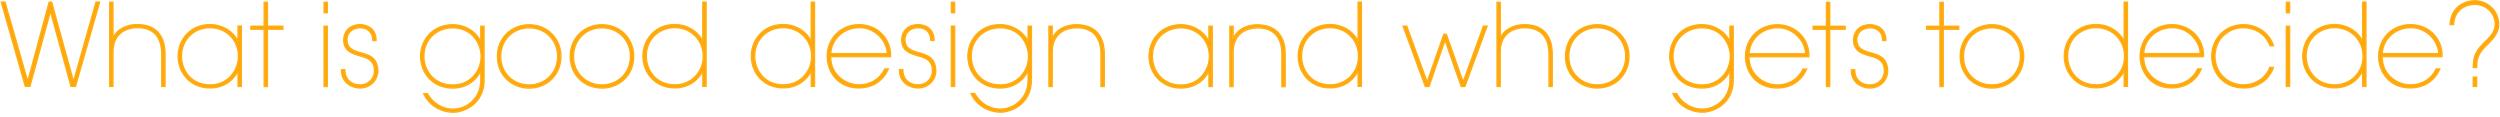 <?xml version="1.0" encoding="UTF-8"?><svg id="Layer_1" xmlns="http://www.w3.org/2000/svg" viewBox="0 0 704 33"><defs><style>.cls-1{fill:#ffaf10;}.cls-2{fill:#ffa510;}</style></defs><path class="cls-2" d="M7.14,24.3h1.28L14.21,3.14l5.79,21.15h1.25L28.03,.62h-.99l-6.34,22.37L14.53,.62h-.67L7.81,22.98,1.41,.62H.38L7.14,24.3Zm23.77,0h.9V14.54c0-2.14,.67-3.81,1.86-4.96,1.18-1.15,2.91-1.79,5.02-1.82,2.46,0,4.16,.77,5.28,2.08,1.12,1.34,1.6,3.23,1.6,5.5v8.96h.9V15.34c0-2.56-.58-4.64-1.86-6.11-1.28-1.47-3.2-2.3-5.92-2.3-2.69-.06-5.76,1.22-6.88,3.84V.62h-.9V24.3ZM67.95,7.34h-.9v4.48c-.9-2.37-3.84-4.9-7.94-4.9-5.47,0-8.93,4.22-8.93,8.9s3.36,8.9,8.93,8.9c3.58,0,6.4-1.76,7.94-4.8v4.38h.9V7.34Zm-16.86,8.48c0-4.77,3.62-8.06,8.03-8.06,3.46,0,6.3,1.98,7.46,4.93,.38,.9,.58,1.92,.58,2.94,.03,1.02-.13,2.05-.48,2.98-1.09,3.07-3.84,5.28-7.46,5.28-5.47,0-8.1-4.22-8.13-8.03v-.03Zm23.32,8.48h.9V8.17h4.35v-.83h-4.35V.62h-.9V7.34h-3.74v.83h3.74V24.3ZM91.28,3.53h.9V.62h-.9V3.53Zm0,20.77h.9V7.34h-.9V24.3Zm14.61-12.96c0-2.91-2.02-4.38-4.48-4.42-2.53,0-4.61,1.57-4.61,4.38,.1,2.91,2.02,3.65,4.58,4.38,2.75,.61,4.03,1.73,4.1,4.06,.06,2.21-1.54,4.13-4.06,4.13s-4.32-1.57-4.32-4.29h-.9c-.19,3.1,2.4,5.12,5.22,5.12s5.12-2.3,4.96-5.09c-.19-3.62-2.72-4.22-4.96-4.83-2.4-.67-3.62-1.44-3.71-3.49-.1-2.02,1.44-3.55,3.71-3.55,1.82-.03,3.58,1.02,3.58,3.58h.9Zm30.4-4h-.9v4.48c-.9-2.37-3.84-4.9-7.94-4.9-5.57,0-9.02,4.22-9.02,8.9s3.36,8.9,9.02,8.9c3.58,0,6.4-1.76,7.94-4.9v2.75c0,4.93-3.87,8.13-7.84,8.13-1.54,0-3.42-.51-4.99-1.76-1.22-.93-1.79-1.95-2.21-2.62h-1.02c1.47,3.36,4.96,5.22,8.35,5.22,1.31,0,3.46-.51,5.28-1.89,1.82-1.41,3.33-3.68,3.33-7.23V7.34Zm-16.96,8.48c0-4.77,3.62-8.06,8.13-8.06,3.01,0,5.02,1.28,6.27,2.91s1.76,3.62,1.76,5.09c0,2.24-.83,4.29-2.24,5.76s-3.39,2.37-5.7,2.37c-5.54,0-8.19-4.22-8.22-8.03v-.03Zm20.73,0c0,5.09,3.84,8.9,8.93,8.9s8.93-3.81,8.93-8.9-3.84-8.9-8.93-8.9-8.93,3.84-8.93,8.86v.03Zm.9,0c0-4.61,3.46-8.06,8.03-8.06s8.03,3.46,8.03,8.06-3.46,8.06-8.03,8.06-8.03-3.46-8.03-8.03v-.03Zm19.6,0c0,5.09,3.84,8.9,8.93,8.9s8.93-3.81,8.93-8.9-3.84-8.9-8.93-8.9-8.93,3.84-8.93,8.86v.03Zm.9,0c0-4.61,3.46-8.06,8.03-8.06s8.03,3.46,8.03,8.06-3.46,8.06-8.03,8.06-8.03-3.46-8.03-8.03v-.03ZM198.82,.62h-.9V11.82c-.9-2.37-3.84-4.9-7.94-4.9-5.47,0-8.93,4.22-8.93,8.9s3.36,8.9,8.93,8.9c3.58,0,6.4-1.76,7.94-4.8v4.38h.9V.62Zm-16.86,15.2c0-4.77,3.62-8.06,8.03-8.06,2.27,0,4.29,.86,5.73,2.3,1.44,1.44,2.3,3.42,2.3,5.7,.06,2.24-.8,4.29-2.24,5.76s-3.46,2.37-5.7,2.37c-5.47,0-8.1-4.22-8.13-8.03v-.03ZM229.35,.62h-.9V11.82c-.9-2.37-3.84-4.9-7.94-4.9-5.47,0-8.93,4.22-8.93,8.9s3.36,8.9,8.93,8.9c3.58,0,6.4-1.76,7.94-4.8v4.38h.9V.62Zm-16.86,15.2c0-4.77,3.62-8.06,8.03-8.06,2.27,0,4.29,.86,5.73,2.3,1.44,1.44,2.3,3.42,2.3,5.7,.06,2.24-.8,4.29-2.24,5.76s-3.46,2.37-5.7,2.37c-5.47,0-8.1-4.22-8.13-8.03v-.03Zm38.26,.1c.16-2.5-.93-5.06-2.78-6.72-1.63-1.47-3.81-2.27-6.08-2.27-5.06,0-8.96,3.84-8.96,8.93,0,3.78,2.53,8.86,8.93,8.86,1.73,0,3.39-.42,4.83-1.28,1.44-.9,2.66-2.24,3.42-4.03h-.99c-1.34,2.88-4.1,4.48-7.23,4.48-3.33,.03-7.97-2.43-8.03-7.97h16.9Zm-16.86-.83c.26-4.29,3.81-7.33,8-7.33,3.97-.16,7.78,3.23,7.97,7.33h-15.97Zm29.09-3.74c0-2.91-2.02-4.38-4.48-4.42-2.53,0-4.61,1.57-4.61,4.38,.1,2.91,2.02,3.65,4.58,4.38,2.75,.61,4.03,1.73,4.1,4.06,.06,2.21-1.54,4.13-4.06,4.13s-4.32-1.57-4.32-4.29h-.9c-.19,3.1,2.4,5.12,5.22,5.12s5.12-2.3,4.96-5.09c-.19-3.62-2.72-4.22-4.96-4.83-2.4-.67-3.62-1.44-3.71-3.49-.1-2.02,1.44-3.55,3.71-3.55,1.82-.03,3.58,1.02,3.58,3.58h.9Zm4.89-7.81h.9V.62h-.9V3.53Zm0,20.77h.9V7.34h-.9V24.3Zm22.51-16.96h-.9v4.48c-.9-2.37-3.84-4.9-7.94-4.9-5.57,0-9.02,4.22-9.02,8.9s3.36,8.9,9.02,8.9c3.58,0,6.4-1.76,7.94-4.9v2.75c0,4.93-3.87,8.13-7.84,8.13-1.54,0-3.42-.51-4.99-1.76-1.22-.93-1.79-1.95-2.21-2.62h-1.02c1.47,3.36,4.96,5.22,8.35,5.22,1.31,0,3.46-.51,5.28-1.89,1.82-1.41,3.33-3.68,3.33-7.23V7.34Zm-16.96,8.48c0-4.77,3.62-8.06,8.13-8.06,3.01,0,5.02,1.28,6.27,2.91,1.25,1.63,1.76,3.62,1.76,5.09,0,2.24-.83,4.29-2.24,5.76-1.41,1.47-3.39,2.37-5.7,2.37-5.54,0-8.19-4.22-8.22-8.03v-.03Zm21.91,8.48h.9V14.54c0-4.45,2.85-6.72,6.88-6.78,4.64-.06,6.88,2.85,6.88,7.42v9.12h.9V15.18c0-5.09-2.53-8.13-7.58-8.26-3.01-.06-5.95,1.15-7.1,4.1,.03-1.41,.03-2.53,.03-3.68h-.9V24.3Zm45.95-16.96h-.9v4.48c-.9-2.37-3.84-4.9-7.94-4.9-5.47,0-8.93,4.22-8.93,8.9s3.36,8.9,8.93,8.9c3.58,0,6.4-1.76,7.94-4.8v4.38h.9V7.34Zm-16.86,8.48c0-4.77,3.62-8.06,8.03-8.06,3.46,0,6.3,1.98,7.46,4.93,.38,.9,.58,1.92,.58,2.94,.03,1.02-.13,2.05-.48,2.98-1.09,3.07-3.84,5.28-7.46,5.28-5.47,0-8.1-4.22-8.13-8.03v-.03Zm21.85,8.48h.9V14.54c0-4.45,2.85-6.72,6.88-6.78,4.64-.06,6.88,2.85,6.88,7.42v9.12h.9V15.18c0-5.09-2.53-8.13-7.58-8.26-3.01-.06-5.95,1.15-7.1,4.1,.03-1.41,.03-2.53,.03-3.68h-.9V24.3ZM383.35,.62h-.9V11.82c-.9-2.37-3.84-4.9-7.94-4.9-5.47,0-8.93,4.22-8.93,8.9s3.36,8.9,8.93,8.9c3.58,0,6.4-1.76,7.94-4.8v4.38h.9V.62Zm-16.86,15.2c0-4.77,3.62-8.06,8.03-8.06,2.27,0,4.29,.86,5.73,2.3,1.44,1.44,2.3,3.42,2.3,5.7,.06,2.24-.8,4.29-2.24,5.76s-3.46,2.37-5.7,2.37c-5.47,0-8.1-4.22-8.13-8.03v-.03Zm34.88,8.48h1.02l4.51-13.06,4.58,13.06h1.02l6.24-16.96h-.99l-5.73,15.74-4.74-13.44h-.7l-4.7,13.44-5.76-15.74h-.99l6.24,16.96Zm20.19,0h.9V14.54c0-2.14,.67-3.81,1.86-4.96,1.18-1.15,2.91-1.79,5.02-1.82,2.46,0,4.16,.77,5.28,2.08,1.12,1.34,1.6,3.23,1.6,5.5v8.96h.9V15.34c0-2.56-.58-4.64-1.86-6.11-1.28-1.47-3.2-2.3-5.92-2.3-2.69-.06-5.76,1.22-6.88,3.84V.62h-.9V24.3Zm19.28-8.48c0,5.09,3.84,8.9,8.93,8.9s8.93-3.81,8.93-8.9-3.84-8.9-8.93-8.9-8.93,3.84-8.93,8.86v.03Zm.9,0c0-4.61,3.46-8.06,8.03-8.06s8.03,3.46,8.03,8.06-3.46,8.06-8.03,8.06-8.03-3.46-8.03-8.03v-.03Zm46.3-8.48h-.9v4.48c-.9-2.37-3.84-4.9-7.94-4.9-5.57,0-9.02,4.22-9.02,8.9s3.36,8.9,9.02,8.9c3.58,0,6.4-1.76,7.94-4.9v2.75c0,4.93-3.87,8.13-7.84,8.13-1.54,0-3.42-.51-4.99-1.76-1.22-.93-1.79-1.95-2.21-2.62h-1.02c1.47,3.36,4.96,5.22,8.35,5.22,1.31,0,3.46-.51,5.28-1.89,1.82-1.41,3.33-3.68,3.33-7.23V7.34Zm-16.96,8.48c0-4.77,3.62-8.06,8.13-8.06,3.01,0,5.02,1.28,6.27,2.91,1.25,1.63,1.76,3.62,1.76,5.09,0,2.24-.83,4.29-2.24,5.76-1.41,1.47-3.39,2.37-5.7,2.37-5.54,0-8.19-4.22-8.22-8.03v-.03Zm38.23,.1c.16-2.5-.93-5.06-2.78-6.72-1.63-1.47-3.81-2.27-6.08-2.27-5.06,0-8.96,3.84-8.96,8.93,0,3.78,2.53,8.86,8.93,8.86,1.73,0,3.39-.42,4.83-1.28,1.44-.9,2.66-2.24,3.42-4.03h-.99c-1.34,2.88-4.1,4.48-7.23,4.48-3.33,.03-7.97-2.43-8.03-7.97h16.9Zm-16.86-.83c.26-4.29,3.81-7.33,8-7.33,3.97-.16,7.78,3.23,7.97,7.33h-15.97Zm21.83,9.22h.9V8.17h4.35v-.83h-4.35V.62h-.9V7.34h-3.74v.83h3.74V24.3Zm16.73-12.96c0-2.91-2.02-4.38-4.48-4.42-2.53,0-4.61,1.57-4.61,4.38,.1,2.91,2.02,3.65,4.58,4.38,2.75,.61,4.03,1.73,4.1,4.06,.06,2.21-1.54,4.13-4.06,4.13s-4.32-1.57-4.32-4.29h-.9c-.19,3.1,2.4,5.12,5.22,5.12s5.12-2.3,4.96-5.09c-.19-3.62-2.72-4.22-4.96-4.83-2.4-.67-3.62-1.44-3.71-3.49-.1-2.02,1.44-3.55,3.71-3.55,1.82-.03,3.58,1.02,3.58,3.58h.9Zm15.24,12.96h.9V8.17h4.35v-.83h-4.35V.62h-.9V7.34h-3.74v.83h3.74V24.3Zm5.69-8.48c0,5.09,3.84,8.9,8.93,8.9s8.93-3.81,8.93-8.9-3.84-8.9-8.93-8.9-8.93,3.84-8.93,8.86v.03Zm.9,0c0-4.61,3.46-8.06,8.03-8.06s8.03,3.46,8.03,8.06-3.46,8.06-8.03,8.06-8.03-3.46-8.03-8.03v-.03ZM599.07,.62h-.9V11.82c-.9-2.37-3.84-4.9-7.94-4.9-5.47,0-8.93,4.22-8.93,8.9s3.36,8.9,8.93,8.9c3.58,0,6.4-1.76,7.94-4.8v4.38h.9V.62Zm-16.86,15.2c0-4.77,3.62-8.06,8.03-8.06,2.27,0,4.29,.86,5.73,2.3,1.44,1.44,2.3,3.42,2.3,5.7,.06,2.24-.8,4.29-2.24,5.76s-3.46,2.37-5.7,2.37c-5.47,0-8.1-4.22-8.13-8.03v-.03Zm38.26,.1c.16-2.5-.93-5.06-2.78-6.72-1.63-1.47-3.81-2.27-6.08-2.27-5.06,0-8.96,3.84-8.96,8.93,0,3.78,2.53,8.86,8.93,8.86,1.73,0,3.39-.42,4.83-1.28,1.44-.9,2.66-2.24,3.42-4.03h-.99c-1.34,2.88-4.1,4.48-7.23,4.48-3.33,.03-7.97-2.43-8.03-7.97h16.9Zm-16.86-.83c.26-4.29,3.81-7.33,8-7.33,3.97-.16,7.78,3.23,7.97,7.33h-15.97Zm35.53,3.87c-.83,2.53-3.58,4.9-7.42,4.93-4.32,0-8.03-3.26-8.03-8.06,0-2.3,.96-4.54,2.34-5.79,1.76-1.57,3.33-2.24,5.73-2.27,2.56-.03,6.11,1.34,7.42,5.09h.99c-1.34-4-4.99-5.92-8.45-5.92-5.15,0-8.93,3.9-8.93,8.93,0,4.29,3.04,8.86,9.09,8.86,3.81,0,7.07-2.3,8.26-5.76h-.99Zm4.64-15.42h.9V.62h-.9V3.53Zm0,20.77h.9V7.34h-.9V24.3ZM666.23,.62h-.9V11.82c-.9-2.37-3.84-4.9-7.94-4.9-5.47,0-8.93,4.22-8.93,8.9s3.36,8.9,8.93,8.9c3.58,0,6.4-1.76,7.94-4.8v4.38h.9V.62Zm-16.86,15.2c0-4.77,3.62-8.06,8.03-8.06,2.27,0,4.29,.86,5.73,2.3,1.44,1.44,2.3,3.42,2.3,5.7,.06,2.24-.8,4.29-2.24,5.76s-3.46,2.37-5.7,2.37c-5.47,0-8.1-4.22-8.13-8.03v-.03Zm38.26,.1c.16-2.5-.93-5.06-2.78-6.72-1.63-1.47-3.81-2.27-6.08-2.27-5.06,0-8.96,3.84-8.96,8.93,0,3.78,2.53,8.86,8.93,8.86,1.73,0,3.39-.42,4.83-1.28,1.44-.9,2.66-2.24,3.42-4.03h-.99c-1.34,2.88-4.1,4.48-7.23,4.48-3.33,.03-7.97-2.43-8.03-7.97h16.9Zm-16.86-.83c.26-4.29,3.81-7.33,8-7.33,3.97-.16,7.78,3.23,7.97,7.33h-15.97Zm26.6,3.9c0-1.44-.03-3.49,2.4-5.89,1.79-1.73,3.81-3.58,3.81-6.18,0-4-3.23-6.72-6.78-6.72-2.34,0-6.18,1.38-6.82,5.82-.03,.29-.06,.58-.06,.86h.96c0-.32,.03-.64,.1-.96,.58-3.46,3.58-4.74,5.86-4.74,3.36,0,5.79,2.59,5.79,5.66-.1,2.46-1.63,3.62-3.3,5.34-2.78,2.66-2.85,4.7-2.91,6.78h.96Zm-.03,2.72h-.93v2.59h.93v-2.59Z"/><path class="cls-1" d="M7.14,24.3l-.19,.05,.04,.15h.15v-.2Zm1.28,0v.2h.15l.04-.15-.19-.05ZM14.21,3.14l.19-.05-.19-.7-.19,.7,.19,.05Zm5.79,21.15l-.19,.05,.04,.15h.15v-.2Zm1.25,0v.2h.15l.04-.14-.19-.06ZM28.03,.62l.19,.06,.07-.26h-.27v.2Zm-.99,0v-.2h-.15l-.04,.15,.19,.05Zm-6.34,22.37l-.19,.05,.19,.69,.19-.69-.19-.05ZM14.53,.62l.19-.05-.04-.15h-.15v.2Zm-.67,0v-.2h-.15l-.04,.15,.19,.05ZM7.81,22.98l-.19,.06,.2,.69,.19-.69-.19-.05ZM1.41,.62l.19-.06-.04-.14h-.15v.2ZM.38,.62v-.2H.12l.07,.25,.19-.05ZM7.14,24.5h1.28v-.4h-1.28v.4Zm1.47-.15L14.4,3.2l-.39-.11-5.79,21.15,.39,.11ZM14.02,3.2l5.79,21.15,.39-.11L14.4,3.09l-.39,.11Zm5.98,21.3h1.25v-.4h-1.25v.4Zm1.44-.14L28.22,.67l-.38-.11-6.78,23.68,.38,.11ZM28.03,.42h-.99v.4h.99V.42Zm-1.18,.15l-6.34,22.37,.38,.11L27.23,.67l-.38-.11Zm-5.95,22.37L14.72,.56l-.39,.11,6.18,22.37,.39-.11ZM14.53,.42h-.67v.4h.67V.42Zm-.87,.15L7.61,22.93l.39,.1L14.05,.67l-.39-.1Zm-5.66,22.37L1.6,.56l-.38,.11L7.62,23.04l.38-.11ZM1.41,.42H.38v.4H1.41V.42ZM.19,.67L6.94,24.35l.38-.11L.58,.56l-.38,.11ZM30.9,24.3h-.2v.2h.2v-.2Zm.9,0v.2h.2v-.2h-.2Zm1.86-14.72l.14,.14-.14-.14Zm5.02-1.82v-.2h0s0,.2,0,.2Zm5.28,2.08l.15-.13h0s-.15,.13-.15,.13Zm1.6,14.46h-.2v.2h.2v-.2Zm.9,0v.2h.2v-.2h-.2Zm-1.86-15.07l.15-.13-.15,.13Zm-5.92-2.3v.2s0,0,0,0v-.2Zm-6.88,3.84h-.2l.38,.08-.18-.08Zm0-10.14h.2v-.2h-.2v.2Zm-.9,0v-.2h-.2v.2h.2Zm0,23.88h.9v-.4h-.9v.4Zm1.1-.2V14.54h-.4v9.76h.4Zm0-9.76c0-2.1,.66-3.71,1.8-4.82l-.28-.29c-1.23,1.2-1.92,2.92-1.92,5.1h.4Zm1.8-4.82c1.14-1.11,2.81-1.74,4.89-1.77v-.4c-2.16,.03-3.94,.68-5.17,1.88l.28,.29Zm4.88-1.77c2.42,0,4.05,.75,5.13,2.01l.3-.26c-1.17-1.37-2.92-2.15-5.43-2.15v.4Zm5.13,2.01c1.08,1.29,1.55,3.13,1.55,5.38h.4c0-2.3-.48-4.24-1.65-5.63l-.31,.26Zm1.55,5.38v8.96h.4V15.34h-.4Zm.2,9.16h.9v-.4h-.9v.4Zm1.1-.2V15.34h-.4v8.96h.4Zm0-8.96c0-2.59-.58-4.72-1.91-6.24l-.3,.26c1.24,1.42,1.81,3.45,1.81,5.98h.4Zm-1.91-6.24c-1.33-1.53-3.31-2.37-6.07-2.37v.4c2.68,0,4.54,.82,5.77,2.24l.3-.26Zm-6.07-2.37c-2.74-.07-5.91,1.24-7.07,3.96l.37,.16c1.08-2.52,4.05-3.78,6.69-3.72v-.4Zm-6.68,4.04v-3.36h-.4v3.36h.4Zm0-3.36V.62h-.4V7.4h.4Zm-.2-6.98h-.9v.4h.9V.42Zm-1.1,.2V24.3h.4V.62h-.4Zm37.24,6.72h.2v-.2h-.2v.2Zm-.9,0v-.2h-.2v.2h.2Zm0,4.48l-.19,.07,.39-.07h-.2Zm0,8.1h.2l-.38-.09,.18,.09Zm0,4.38h-.2v.2h.2v-.2Zm.9,0v.2h.2v-.2h-.2Zm-1.38-11.62l-.19,.07h0s.18-.07,.18-.07Zm.58,2.94h-.2s.2,0,.2,0Zm-.48,2.98l-.19-.07h0s.19,.07,.19,.07Zm-15.58-2.75h-.2s.2,0,.2,0Zm16.86-8.71h-.9v.4h.9v-.4Zm-1.1,.2v4.48h.4V7.34h-.4Zm.39,4.41c-.93-2.45-3.95-5.03-8.12-5.03v.4c4.01,0,6.88,2.48,7.75,4.77l.37-.14Zm-8.12-5.03c-5.59,0-9.13,4.32-9.13,9.1h.4c0-4.57,3.38-8.7,8.73-8.7v-.4Zm-9.13,9.1c0,4.67,3.44,9.1,9.13,9.1v-.4c-5.44,0-8.73-4.22-8.73-8.7h-.4Zm9.13,9.1c3.66,0,6.54-1.8,8.11-4.91l-.36-.18c-1.5,2.97-4.25,4.69-7.76,4.69v.4Zm7.74-5v4.38h.4v-4.38h-.4Zm.2,4.58h.9v-.4h-.9v.4Zm1.1-.2V7.34h-.4V24.3h.4Zm-16.86-8.48c0-4.65,3.52-7.86,7.83-7.86v-.4c-4.52,0-8.23,3.38-8.23,8.26h.4Zm7.83-7.86c3.38,0,6.15,1.94,7.27,4.8l.37-.15c-1.18-3.02-4.11-5.06-7.64-5.06v.4Zm7.27,4.81c.37,.87,.56,1.87,.56,2.87h.4c0-1.05-.2-2.1-.59-3.02l-.37,.16Zm.56,2.87c.03,1-.13,2-.47,2.9l.37,.14c.36-.95,.53-2,.49-3.05h-.4Zm-.47,2.92c-1.06,3-3.74,5.15-7.27,5.15v.4c3.71,0,6.53-2.27,7.64-5.41l-.38-.13Zm-7.27,5.15c-2.68,0-4.65-1.03-5.95-2.52-1.31-1.49-1.96-3.45-1.97-5.31h-.4c.02,1.95,.69,4.01,2.07,5.58,1.38,1.58,3.46,2.66,6.25,2.66v-.4Zm-7.93-7.83v-.03h-.4v.03h.4Zm23.12,8.45h-.2v.2h.2v-.2Zm.9,0v.2h.2v-.2h-.2Zm0-16.13v-.2h-.2v.2h.2Zm4.35,0v.2h.2v-.2h-.2Zm0-.83h.2v-.2h-.2v.2Zm-4.35,0h-.2v.2h.2v-.2Zm0-6.72h.2v-.2h-.2v.2Zm-.9,0v-.2h-.2v.2h.2Zm0,6.72v.2h.2v-.2h-.2Zm-3.74,0v-.2h-.2v.2h.2Zm0,.83h-.2v.2h.2v-.2Zm3.74,0h.2v-.2h-.2v.2Zm0,16.33h.9v-.4h-.9v.4Zm1.1-.2V8.17h-.4V24.3h.4Zm-.2-15.93h4.35v-.4h-4.35v.4Zm4.55-.2v-.83h-.4v.83h.4Zm-.2-1.03h-4.35v.4h4.35v-.4Zm-4.15,.2V.62h-.4V7.34h.4Zm-.2-6.92h-.9v.4h.9V.42Zm-1.1,.2V7.34h.4V.62h-.4Zm.2,6.52h-3.74v.4h3.74v-.4Zm-3.94,.2v.83h.4v-.83h-.4Zm.2,1.03h3.74v-.4h-3.74v.4Zm3.54-.2V24.3h.4V8.17h-.4Zm17.07-4.64h-.2v.2h.2v-.2Zm.9,0v.2h.2v-.2h-.2Zm0-2.91h.2v-.2h-.2v.2Zm-.9,0v-.2h-.2v.2h.2Zm0,23.68h-.2v.2h.2v-.2Zm.9,0v.2h.2v-.2h-.2Zm0-16.96h.2v-.2h-.2v.2Zm-.9,0v-.2h-.2v.2h.2Zm0-3.61h.9v-.4h-.9v.4Zm1.1-.2V.62h-.4V3.53h.4Zm-.2-3.11h-.9v.4h.9V.42Zm-1.1,.2V3.53h.4V.62h-.4Zm.2,23.88h.9v-.4h-.9v.4Zm1.1-.2V7.34h-.4V24.3h.4Zm-.2-17.16h-.9v.4h.9v-.4Zm-1.1,.2V24.3h.4V7.34h-.4Zm14.81,4v.2h.2v-.2h-.2Zm-4.48-4.42v-.2s0,0,0,0v.2Zm-4.61,4.38h-.2s.2,0,.2,0Zm4.58,4.38l-.06,.19h.01s.04-.19,.04-.19Zm4.1,4.06h-.2s.2,0,.2,0Zm-8.38-.16h.2v-.2h-.2v.2Zm-.9,0v-.2h-.19v.19s.19,.01,.19,.01Zm10.18,.03h-.2s.2,0,.2,0Zm-4.96-4.83l-.05,.19h0s.05-.19,.05-.19Zm-3.71-3.49h.2s-.2,0-.2,0Zm3.71-3.55v.2h0s0-.2,0-.2Zm3.58,3.58h-.2v.2h.2v-.2Zm1.1,0c0-1.51-.52-2.66-1.38-3.44-.86-.78-2.03-1.16-3.3-1.18v.4c1.19,.02,2.26,.38,3.03,1.08,.76,.69,1.25,1.73,1.25,3.14h.4Zm-4.68-4.62c-1.3,0-2.51,.4-3.38,1.19-.88,.78-1.42,1.94-1.42,3.4h.4c0-1.36,.5-2.4,1.29-3.1,.79-.71,1.89-1.09,3.12-1.09v-.4Zm-4.81,4.59c.05,1.51,.58,2.48,1.44,3.16,.85,.67,2,1.04,3.28,1.41l.11-.38c-1.28-.37-2.37-.73-3.14-1.34-.76-.6-1.24-1.45-1.29-2.86h-.4Zm4.73,4.59c1.36,.3,2.33,.72,2.96,1.33,.63,.6,.95,1.41,.98,2.54h.4c-.03-1.22-.38-2.14-1.1-2.83-.71-.69-1.76-1.13-3.15-1.44l-.09,.39Zm3.94,3.87c.06,2.1-1.46,3.92-3.86,3.92v.4c2.65,0,4.33-2.02,4.26-4.33h-.4Zm-3.86,3.93c-1.19,0-2.22-.38-2.95-1.07-.73-.69-1.17-1.71-1.17-3.02h-.4c0,1.41,.48,2.53,1.3,3.31,.82,.77,1.95,1.18,3.22,1.18v-.4Zm-4.32-4.29h-.9v.4h.9v-.4Zm-1.1,.19c-.2,3.25,2.51,5.33,5.42,5.33v-.4c-2.73,0-5.2-1.95-5.02-4.91l-.4-.02Zm5.42,5.33c3.02,0,5.33-2.4,5.16-5.3l-.4,.02c.15,2.66-1.96,4.88-4.76,4.88v.4Zm5.16-5.3c-.1-1.86-.81-2.98-1.79-3.7-.97-.71-2.2-1.02-3.31-1.32l-.1,.39c1.13,.31,2.28,.6,3.18,1.26,.88,.64,1.54,1.64,1.63,3.39l.4-.02Zm-5.11-5.01c-1.2-.34-2.06-.69-2.64-1.19-.57-.49-.88-1.14-.92-2.12l-.4,.02c.05,1.07,.4,1.83,1.06,2.4,.65,.56,1.59,.93,2.8,1.27l.11-.39Zm-3.57-3.3c-.09-1.89,1.34-3.34,3.51-3.34v-.4c-2.37,0-4.01,1.62-3.91,3.76l.4-.02Zm3.52-3.34c.87-.02,1.72,.23,2.34,.77,.62,.54,1.04,1.38,1.04,2.61h.4c0-1.33-.46-2.29-1.18-2.92-.71-.62-1.66-.89-2.61-.87v.4Zm3.59,3.58h.9v-.4h-.9v.4Zm31.3-4.2h.2v-.2h-.2v.2Zm-.9,0v-.2h-.2v.2h.2Zm0,4.48l-.19,.07,.39-.07h-.2Zm0,8h.2l-.38-.09,.18,.09Zm-12.83,9.12l.12-.16h0s-.12,.16-.12,.16Zm-2.21-2.62l.17-.11-.06-.09h-.11v.2Zm-1.02,0v-.2h-.31l.12,.28,.18-.08Zm13.63,3.33l.12,.16h0s-.12-.16-.12-.16Zm.77-18.98l-.16,.12,.16-.12Zm-.48,10.85l-.14-.14,.14,.14Zm-13.92-5.66h-.2s.2,0,.2,0Zm16.96-8.71h-.9v.4h.9v-.4Zm-1.1,.2v4.48h.4V7.34h-.4Zm.39,4.41c-.93-2.45-3.94-5.03-8.12-5.03v.4c4.02,0,6.88,2.48,7.75,4.77l.37-.14Zm-8.12-5.03c-5.69,0-9.22,4.32-9.22,9.1h.4c0-4.57,3.38-8.7,8.82-8.7v-.4Zm-9.22,9.1c0,4.67,3.44,9.1,9.22,9.1v-.4c-5.54,0-8.82-4.22-8.82-8.7h-.4Zm9.22,9.1c3.66,0,6.55-1.8,8.12-5.01l-.36-.18c-1.5,3.07-4.25,4.78-7.76,4.78v.4Zm7.74-5.1v2.75h.4v-2.75h-.4Zm0,2.75c0,4.81-3.78,7.93-7.64,7.93v.4c4.07,0,8.04-3.28,8.04-8.33h-.4Zm-7.64,7.93c-1.5,0-3.34-.5-4.87-1.72l-.25,.31c1.61,1.28,3.54,1.8,5.12,1.8v-.4Zm-4.87-1.72c-1.18-.9-1.74-1.9-2.16-2.57l-.34,.21c.41,.67,1.01,1.72,2.26,2.68l.24-.32Zm-2.33-2.67h-1.02v.4h1.02v-.4Zm-1.21,.28c1.51,3.44,5.08,5.34,8.53,5.34v-.4c-3.33,0-6.73-1.82-8.17-5.1l-.37,.16Zm8.53,5.34c1.35,0,3.54-.52,5.4-1.93l-.24-.32c-1.79,1.35-3.89,1.85-5.16,1.85v.4Zm5.4-1.93c1.87-1.44,3.41-3.77,3.41-7.39h-.4c0,3.49-1.47,5.7-3.25,7.07l.24,.32Zm3.41-7.39V7.34h-.4v15.07h.4Zm-16.96-6.59c0-4.65,3.52-7.86,7.93-7.86v-.4c-4.62,0-8.33,3.38-8.33,8.26h.4Zm7.93-7.86c2.94,0,4.9,1.25,6.11,2.83l.32-.24c-1.28-1.68-3.36-2.99-6.43-2.99v.4Zm6.11,2.83c1.22,1.59,1.72,3.53,1.72,4.97h.4c0-1.51-.52-3.54-1.8-5.21l-.32,.24Zm1.72,4.97c0,2.19-.81,4.19-2.18,5.62l.29,.28c1.44-1.51,2.29-3.61,2.29-5.9h-.4Zm-2.18,5.62c-1.37,1.43-3.3,2.31-5.55,2.31v.4c2.36,0,4.4-.92,5.84-2.43l-.29-.28Zm-5.55,2.31c-2.71,0-4.71-1.03-6.03-2.52-1.32-1.49-1.98-3.45-2-5.31h-.4c.02,1.95,.7,4.01,2.1,5.58,1.4,1.58,3.5,2.66,6.32,2.66v-.4Zm-8.02-7.83v-.03h-.4v.03h.4Zm20.33-.03c0,5.2,3.93,9.1,9.13,9.1v-.4c-4.98,0-8.73-3.72-8.73-8.7h-.4Zm9.13,9.1c5.2,0,9.13-3.9,9.13-9.1h-.4c0,4.98-3.75,8.7-8.73,8.7v.4Zm9.13-9.1c0-5.17-3.93-9.1-9.13-9.1v.4c4.98,0,8.73,3.75,8.73,8.7h.4Zm-9.13-9.1c-5.2,0-9.13,3.93-9.13,9.06h.4c0-4.91,3.75-8.66,8.73-8.66v-.4Zm-9.13,9.06v.03h.4v-.03h-.4Zm1.3,.03c0-4.5,3.37-7.86,7.83-7.86v-.4c-4.69,0-8.23,3.55-8.23,8.26h.4Zm7.83-7.86c4.46,0,7.83,3.37,7.83,7.86h.4c0-4.72-3.54-8.26-8.23-8.26v.4Zm7.83,7.86c0,4.5-3.37,7.86-7.83,7.86v.4c4.69,0,8.23-3.55,8.23-8.26h-.4Zm-7.83,7.86c-4.47,0-7.83-3.37-7.83-7.83h-.4c0,4.69,3.55,8.23,8.23,8.23v-.4Zm-7.83-7.83v-.03h-.4v.03h.4Zm19.2-.03c0,5.2,3.93,9.1,9.13,9.1v-.4c-4.98,0-8.73-3.72-8.73-8.7h-.4Zm9.13,9.1c5.2,0,9.13-3.9,9.13-9.1h-.4c0,4.98-3.75,8.7-8.73,8.7v.4Zm9.13-9.1c0-5.17-3.93-9.1-9.13-9.1v.4c4.98,0,8.73,3.75,8.73,8.7h.4Zm-9.13-9.1c-5.2,0-9.13,3.93-9.13,9.06h.4c0-4.91,3.75-8.66,8.73-8.66v-.4Zm-9.13,9.06v.03h.4v-.03h-.4Zm1.3,.03c0-4.5,3.37-7.86,7.83-7.86v-.4c-4.69,0-8.23,3.55-8.23,8.26h.4Zm7.83-7.86c4.46,0,7.83,3.37,7.83,7.86h.4c0-4.72-3.54-8.26-8.23-8.26v.4Zm7.83,7.86c0,4.5-3.37,7.86-7.83,7.86v.4c4.69,0,8.23-3.55,8.23-8.26h-.4Zm-7.83,7.86c-4.47,0-7.83-3.37-7.83-7.83h-.4c0,4.69,3.55,8.23,8.23,8.23v-.4Zm-7.83-7.83v-.03h-.4v.03h.4ZM198.82,.62h.2v-.2h-.2v.2Zm-.9,0v-.2h-.2v.2h.2Zm0,11.2l-.19,.07,.39-.07h-.2Zm0,8.1h.2l-.38-.09,.18,.09Zm0,4.38h-.2v.2h.2v-.2Zm.9,0v.2h.2v-.2h-.2Zm-.8-8.54h-.2s.2,0,.2,0Zm-2.24,5.76l.14,.14-.14-.14Zm-13.82-5.66h-.2s.2,0,.2,0ZM198.82,.42h-.9v.4h.9V.42Zm-1.1,.2V7.34h.4V.62h-.4Zm0,6.72v4.48h.4V7.34h-.4Zm.39,4.41c-.93-2.45-3.95-5.03-8.12-5.03v.4c4.01,0,6.88,2.48,7.75,4.77l.37-.14Zm-8.12-5.03c-5.59,0-9.13,4.32-9.13,9.1h.4c0-4.57,3.38-8.7,8.73-8.7v-.4Zm-9.13,9.1c0,4.67,3.44,9.1,9.13,9.1v-.4c-5.44,0-8.73-4.22-8.73-8.7h-.4Zm9.13,9.1c3.66,0,6.54-1.8,8.11-4.91l-.36-.18c-1.5,2.97-4.25,4.69-7.76,4.69v.4Zm7.74-5v4.38h.4v-4.38h-.4Zm.2,4.58h.9v-.4h-.9v.4Zm1.1-.2V.62h-.4V24.3h.4Zm-16.86-8.48c0-4.65,3.52-7.86,7.83-7.86v-.4c-4.52,0-8.23,3.38-8.23,8.26h.4Zm7.83-7.86c2.22,0,4.18,.84,5.59,2.25l.28-.28c-1.48-1.48-3.54-2.36-5.87-2.36v.4Zm5.59,2.25c1.4,1.4,2.25,3.34,2.25,5.55h.4c0-2.32-.88-4.36-2.36-5.84l-.28,.28Zm2.25,5.56c.06,2.18-.78,4.18-2.18,5.61l.29,.28c1.48-1.51,2.36-3.61,2.3-5.91h-.4Zm-2.18,5.63c-1.4,1.43-3.37,2.31-5.55,2.31v.4c2.29,0,4.36-.92,5.84-2.43l-.29-.28Zm-5.55,2.31c-2.68,0-4.65-1.03-5.95-2.52-1.31-1.49-1.96-3.45-1.97-5.31h-.4c.02,1.95,.7,4.01,2.07,5.58,1.38,1.58,3.46,2.66,6.25,2.66v-.4Zm-7.93-7.83v-.03h-.4v.03h.4ZM229.35,.62h.2v-.2h-.2v.2Zm-.9,0v-.2h-.2v.2h.2Zm0,11.2l-.19,.07,.39-.07h-.2Zm0,8.1h.2l-.38-.09,.18,.09Zm0,4.38h-.2v.2h.2v-.2Zm.9,0v.2h.2v-.2h-.2Zm-.8-8.54h-.2s.2,0,.2,0Zm-2.24,5.76l.14,.14-.14-.14Zm-13.82-5.66h-.2s.2,0,.2,0ZM229.35,.42h-.9v.4h.9V.42Zm-1.1,.2V7.34h.4V.62h-.4Zm0,6.72v4.48h.4V7.34h-.4Zm.39,4.41c-.93-2.45-3.94-5.03-8.12-5.03v.4c4.01,0,6.88,2.48,7.75,4.77l.37-.14Zm-8.12-5.03c-5.59,0-9.13,4.32-9.13,9.1h.4c0-4.57,3.38-8.7,8.73-8.7v-.4Zm-9.13,9.1c0,4.67,3.44,9.1,9.13,9.1v-.4c-5.44,0-8.73-4.22-8.73-8.7h-.4Zm9.13,9.1c3.66,0,6.54-1.8,8.12-4.91l-.36-.18c-1.5,2.97-4.25,4.69-7.76,4.69v.4Zm7.74-5v4.38h.4v-4.38h-.4Zm.2,4.58h.9v-.4h-.9v.4Zm1.1-.2V.62h-.4V24.3h.4Zm-16.86-8.48c0-4.65,3.52-7.86,7.83-7.86v-.4c-4.52,0-8.23,3.38-8.23,8.26h.4Zm7.83-7.86c2.22,0,4.18,.84,5.59,2.25l.28-.28c-1.48-1.48-3.55-2.36-5.87-2.36v.4Zm5.59,2.25c1.4,1.4,2.24,3.34,2.24,5.55h.4c0-2.32-.89-4.36-2.36-5.84l-.28,.28Zm2.24,5.56c.06,2.18-.78,4.18-2.18,5.61l.29,.28c1.48-1.51,2.36-3.61,2.3-5.91h-.4Zm-2.18,5.63c-1.4,1.43-3.37,2.31-5.55,2.31v.4c2.29,0,4.36-.92,5.84-2.43l-.29-.28Zm-5.55,2.31c-2.68,0-4.65-1.03-5.95-2.52-1.31-1.49-1.96-3.45-1.98-5.31h-.4c.02,1.95,.69,4.01,2.07,5.58,1.38,1.58,3.46,2.66,6.25,2.66v-.4Zm-7.93-7.83v-.03h-.4v.03h.4Zm38.06,.06v.2h.19v-.19s-.19-.01-.19-.01Zm-2.78-6.72l-.13,.15h0s.13-.15,.13-.15Zm-1.28,14.24l.1,.17h0s-.11-.17-.11-.17Zm3.42-4.03l.18,.08,.12-.28h-.3v.2Zm-.99,0v-.2h-.13l-.05,.12,.18,.08Zm-7.23,4.48v-.2h0v.2Zm-8.03-7.97v-.2h-.2v.2s.2,0,.2,0Zm.03-.83h-.2s-.01,.2-.01,.2h.21v-.2Zm8-7.33v.2h0s0-.2,0-.2Zm7.97,7.33v.2h.21v-.21s-.21,0-.21,0Zm1.1,.84c.16-2.56-.95-5.18-2.85-6.88l-.27,.3c1.81,1.62,2.87,4.13,2.72,6.56l.4,.03Zm-2.85-6.88c-1.67-1.51-3.9-2.32-6.21-2.32v.4c2.23,0,4.35,.78,5.95,2.22l.27-.3Zm-6.21-2.32c-5.17,0-9.16,3.93-9.16,9.13h.4c0-4.98,3.81-8.73,8.76-8.73v-.4Zm-9.16,9.13c0,1.93,.64,4.19,2.11,5.97,1.47,1.79,3.76,3.09,7.02,3.09v-.4c-3.14,0-5.31-1.25-6.71-2.94-1.4-1.7-2.02-3.87-2.02-5.72h-.4Zm9.13,9.06c1.76,0,3.46-.42,4.94-1.31l-.21-.34c-1.41,.84-3.03,1.25-4.73,1.25v.4Zm4.94-1.31c1.47-.92,2.72-2.29,3.5-4.12l-.37-.16c-.75,1.75-1.94,3.07-3.35,3.94l.21,.34Zm3.32-4.4h-.99v.4h.99v-.4Zm-1.17,.12c-1.31,2.8-3.99,4.36-7.05,4.36v.4c3.21,0,6.03-1.64,7.41-4.6l-.36-.17Zm-7.05,4.36c-3.25,.03-7.77-2.38-7.83-7.77h-.4c.07,5.68,4.83,8.2,8.23,8.17v-.4Zm-8.03-7.57h16.9v-.4h-16.9v.4Zm.23-1.02c.25-4.17,3.71-7.14,7.8-7.14v-.4c-4.29,0-7.94,3.11-8.2,7.52l.4,.02Zm7.81-7.14c3.86-.16,7.57,3.15,7.76,7.14l.4-.02c-.2-4.21-4.1-7.68-8.18-7.52l.02,.4Zm7.96,6.93h-15.97v.4h15.97v-.4Zm13.12-3.54v.2h.2v-.2h-.2Zm-4.48-4.42v-.2s0,0,0,0v.2Zm-4.61,4.38h-.2s.2,0,.2,0Zm4.58,4.38l-.05,.19h.01s.04-.19,.04-.19Zm4.1,4.06h-.2s.2,0,.2,0Zm-8.38-.16h.2v-.2h-.2v.2Zm-.9,0v-.2h-.19v.19s.19,.01,.19,.01Zm10.18,.03h-.2s.2,0,.2,0Zm-4.96-4.83l-.05,.19h0s.05-.19,.05-.19Zm-3.71-3.49h.2s-.2,0-.2,0Zm3.71-3.55v.2h0s0-.2,0-.2Zm3.58,3.58h-.2v.2h.2v-.2Zm1.1,0c0-1.51-.52-2.66-1.38-3.44-.85-.78-2.03-1.16-3.29-1.18v.4c1.19,.02,2.26,.38,3.03,1.08,.76,.69,1.25,1.73,1.25,3.14h.4Zm-4.68-4.62c-1.3,0-2.51,.4-3.39,1.19-.88,.78-1.42,1.94-1.42,3.4h.4c0-1.36,.5-2.4,1.29-3.1,.79-.71,1.9-1.09,3.12-1.09v-.4Zm-4.81,4.59c.05,1.51,.58,2.48,1.44,3.16,.85,.67,2.01,1.04,3.28,1.41l.11-.38c-1.28-.37-2.37-.73-3.14-1.34-.76-.6-1.24-1.45-1.29-2.86h-.4Zm4.73,4.59c1.36,.3,2.33,.72,2.96,1.33,.63,.6,.95,1.41,.98,2.54h.4c-.03-1.22-.38-2.14-1.1-2.83-.71-.69-1.76-1.13-3.15-1.44l-.09,.39Zm3.94,3.87c.06,2.1-1.46,3.92-3.86,3.92v.4c2.65,0,4.33-2.02,4.26-4.33h-.4Zm-3.86,3.93c-1.19,0-2.22-.38-2.95-1.07-.73-.69-1.17-1.71-1.17-3.02h-.4c0,1.41,.48,2.53,1.3,3.31,.82,.77,1.95,1.18,3.22,1.18v-.4Zm-4.32-4.29h-.9v.4h.9v-.4Zm-1.1,.19c-.2,3.25,2.51,5.33,5.42,5.33v-.4c-2.73,0-5.2-1.95-5.02-4.91l-.4-.02Zm5.42,5.33c3.02,0,5.33-2.4,5.16-5.3l-.4,.02c.15,2.66-1.96,4.88-4.76,4.88v.4Zm5.16-5.3c-.1-1.86-.8-2.98-1.79-3.7-.97-.71-2.2-1.02-3.31-1.32l-.1,.39c1.13,.31,2.28,.6,3.18,1.26,.88,.64,1.54,1.64,1.63,3.39l.4-.02Zm-5.11-5.01c-1.2-.34-2.06-.69-2.64-1.19-.57-.49-.88-1.14-.92-2.12l-.4,.02c.05,1.07,.4,1.83,1.06,2.4,.65,.56,1.59,.93,2.8,1.27l.11-.39Zm-3.57-3.3c-.09-1.89,1.34-3.34,3.51-3.34v-.4c-2.37,0-4.01,1.62-3.91,3.76l.4-.02Zm3.52-3.34c.87-.02,1.72,.23,2.34,.77,.62,.54,1.04,1.38,1.04,2.61h.4c0-1.33-.46-2.29-1.18-2.92-.71-.62-1.66-.89-2.61-.87v.4Zm3.59,3.58h.9v-.4h-.9v.4Zm5.79-8.01h-.2v.2h.2v-.2Zm.9,0v.2h.2v-.2h-.2Zm0-2.91h.2v-.2h-.2v.2Zm-.9,0v-.2h-.2v.2h.2Zm0,23.68h-.2v.2h.2v-.2Zm.9,0v.2h.2v-.2h-.2Zm0-16.96h.2v-.2h-.2v.2Zm-.9,0v-.2h-.2v.2h.2Zm0-3.61h.9v-.4h-.9v.4Zm1.1-.2V.62h-.4V3.53h.4Zm-.2-3.11h-.9v.4h.9V.42Zm-1.1,.2V3.53h.4V.62h-.4Zm.2,23.88h.9v-.4h-.9v.4Zm1.1-.2V7.34h-.4V24.3h.4Zm-.2-17.16h-.9v.4h.9v-.4Zm-1.1,.2V24.3h.4V7.34h-.4Zm22.71,0h.2v-.2h-.2v.2Zm-.9,0v-.2h-.2v.2h.2Zm0,4.48l-.19,.07,.39-.07h-.2Zm0,8h.2l-.38-.09,.18,.09Zm-12.83,9.12l.12-.16h0s-.12,.16-.12,.16Zm-2.21-2.62l.17-.11-.06-.09h-.11v.2Zm-1.02,0v-.2h-.31l.12,.28,.18-.08Zm13.63,3.33l.12,.16h0s-.12-.16-.12-.16Zm.77-18.98l-.16,.12,.16-.12Zm-.48,10.85l-.15-.14,.15,.14Zm-13.92-5.66h-.2s.2,0,.2,0Zm16.96-8.71h-.9v.4h.9v-.4Zm-1.1,.2v4.48h.4V7.34h-.4Zm.39,4.41c-.93-2.45-3.95-5.03-8.12-5.03v.4c4.02,0,6.88,2.48,7.75,4.77l.37-.14Zm-8.12-5.03c-5.69,0-9.22,4.32-9.22,9.1h.4c0-4.57,3.38-8.7,8.82-8.7v-.4Zm-9.22,9.1c0,4.67,3.44,9.1,9.22,9.1v-.4c-5.54,0-8.82-4.22-8.82-8.7h-.4Zm9.22,9.1c3.66,0,6.55-1.8,8.12-5.01l-.36-.18c-1.5,3.07-4.25,4.78-7.76,4.78v.4Zm7.74-5.1v2.75h.4v-2.75h-.4Zm0,2.75c0,4.81-3.78,7.93-7.64,7.93v.4c4.07,0,8.04-3.28,8.04-8.33h-.4Zm-7.64,7.93c-1.5,0-3.34-.5-4.87-1.72l-.25,.31c1.61,1.28,3.54,1.8,5.12,1.8v-.4Zm-4.87-1.72c-1.18-.9-1.74-1.9-2.16-2.57l-.34,.21c.41,.67,1.01,1.72,2.26,2.68l.24-.32Zm-2.33-2.67h-1.02v.4h1.02v-.4Zm-1.21,.28c1.51,3.44,5.08,5.34,8.54,5.34v-.4c-3.33,0-6.73-1.82-8.17-5.1l-.37,.16Zm8.54,5.34c1.35,0,3.54-.52,5.4-1.93l-.24-.32c-1.79,1.35-3.89,1.85-5.16,1.85v.4Zm5.4-1.93c1.87-1.44,3.41-3.77,3.41-7.39h-.4c0,3.49-1.47,5.7-3.25,7.07l.24,.32Zm3.41-7.39V7.34h-.4v15.07h.4Zm-16.96-6.59c0-4.65,3.52-7.86,7.93-7.86v-.4c-4.62,0-8.33,3.38-8.33,8.26h.4Zm7.93-7.86c2.94,0,4.9,1.25,6.11,2.83l.32-.24c-1.28-1.68-3.36-2.99-6.43-2.99v.4Zm6.11,2.83c1.22,1.59,1.72,3.53,1.72,4.97h.4c0-1.51-.52-3.54-1.8-5.21l-.32,.24Zm1.72,4.97c0,2.19-.81,4.19-2.18,5.62l.29,.28c1.44-1.51,2.3-3.61,2.3-5.9h-.4Zm-2.18,5.62c-1.37,1.43-3.3,2.31-5.55,2.31v.4c2.36,0,4.39-.92,5.84-2.43l-.29-.28Zm-5.55,2.31c-2.71,0-4.7-1.03-6.03-2.52-1.32-1.49-1.98-3.45-2-5.31h-.4c.02,1.95,.7,4.01,2.1,5.58,1.4,1.58,3.5,2.66,6.33,2.66v-.4Zm-8.02-7.83v-.03h-.4v.03h.4Zm21.71,8.45h-.2v.2h.2v-.2Zm.9,0v.2h.2v-.2h-.2Zm6.88-16.54v-.2h0v.2Zm6.88,16.54h-.2v.2h.2v-.2Zm.9,0v.2h.2v-.2h-.2Zm-7.58-17.38v-.2s0,0,0,0v.2Zm-7.11,4.1h-.2s.39,.07,.39,.07l-.19-.07Zm.03-3.68h.2v-.2h-.2v.2Zm-.9,0v-.2h-.2v.2h.2Zm0,17.16h.9v-.4h-.9v.4Zm1.1-.2V14.54h-.4v9.76h.4Zm0-9.76c0-2.18,.7-3.8,1.86-4.89,1.17-1.09,2.84-1.66,4.82-1.69v-.4c-2.06,.03-3.83,.63-5.09,1.8-1.26,1.18-1.99,2.91-1.99,5.18h.4Zm6.68-6.58c2.28-.03,3.93,.67,5.03,1.9,1.1,1.24,1.65,3.06,1.65,5.32h.4c0-2.32-.57-4.24-1.75-5.58-1.19-1.35-2.97-2.07-5.33-2.04v.4Zm6.68,7.22v9.12h.4V15.18h-.4Zm.2,9.32h.9v-.4h-.9v.4Zm1.1-.2V15.18h-.4v9.12h.4Zm0-9.12c0-2.57-.64-4.66-1.95-6.12-1.31-1.46-3.26-2.27-5.83-2.33v.4c2.48,.06,4.32,.84,5.53,2.2,1.22,1.36,1.85,3.34,1.85,5.85h.4Zm-7.78-8.46c-3.06-.07-6.1,1.17-7.3,4.22l.37,.15c1.11-2.84,3.95-4.03,6.91-3.97v-.4Zm-6.9,4.3c.03-1.41,.03-2.53,.03-3.68h-.4c0,1.15,0,2.27-.03,3.68h.4Zm-.17-3.88h-.9v.4h.9v-.4Zm-1.1,.2V24.3h.4V7.34h-.4Zm46.15,0h.2v-.2h-.2v.2Zm-.9,0v-.2h-.2v.2h.2Zm0,4.48l-.19,.07,.39-.07h-.2Zm0,8.1h.2l-.38-.09,.18,.09Zm0,4.38h-.2v.2h.2v-.2Zm.9,0v.2h.2v-.2h-.2Zm-1.38-11.62l-.19,.07h0s.18-.07,.18-.07Zm.58,2.94h-.2s.2,0,.2,0Zm-.48,2.98l-.19-.07h0s.19,.07,.19,.07Zm-15.58-2.75h-.2s.2,0,.2,0Zm16.86-8.71h-.9v.4h.9v-.4Zm-1.1,.2v4.48h.4V7.34h-.4Zm.39,4.41c-.93-2.45-3.95-5.03-8.12-5.03v.4c4.01,0,6.88,2.48,7.75,4.77l.37-.14Zm-8.12-5.03c-5.59,0-9.13,4.32-9.13,9.1h.4c0-4.57,3.38-8.7,8.73-8.7v-.4Zm-9.13,9.1c0,4.67,3.44,9.1,9.13,9.1v-.4c-5.44,0-8.73-4.22-8.73-8.7h-.4Zm9.13,9.1c3.66,0,6.54-1.8,8.11-4.91l-.36-.18c-1.5,2.97-4.25,4.69-7.76,4.69v.4Zm7.74-5v4.38h.4v-4.38h-.4Zm.2,4.58h.9v-.4h-.9v.4Zm1.1-.2V7.34h-.4V24.3h.4Zm-16.86-8.48c0-4.65,3.52-7.86,7.83-7.86v-.4c-4.52,0-8.23,3.38-8.23,8.26h.4Zm7.83-7.86c3.38,0,6.15,1.94,7.27,4.8l.37-.15c-1.18-3.02-4.11-5.06-7.64-5.06v.4Zm7.27,4.81c.37,.87,.56,1.87,.56,2.87h.4c0-1.05-.2-2.1-.59-3.02l-.37,.16Zm.56,2.87c.03,1-.12,2-.47,2.9l.37,.14c.36-.95,.52-2,.49-3.05h-.4Zm-.47,2.92c-1.06,3-3.74,5.15-7.27,5.15v.4c3.71,0,6.53-2.27,7.64-5.41l-.38-.13Zm-7.27,5.15c-2.68,0-4.65-1.03-5.95-2.52-1.31-1.49-1.96-3.45-1.97-5.31h-.4c.02,1.95,.69,4.01,2.07,5.58,1.38,1.58,3.46,2.66,6.26,2.66v-.4Zm-7.93-7.83v-.03h-.4v.03h.4Zm21.65,8.45h-.2v.2h.2v-.2Zm.9,0v.2h.2v-.2h-.2Zm6.88-16.54v-.2h0v.2Zm6.88,16.54h-.2v.2h.2v-.2Zm.9,0v.2h.2v-.2h-.2Zm-7.58-17.38v-.2s0,0,0,0v.2Zm-7.11,4.1h-.2s.39,.07,.39,.07l-.19-.07Zm.03-3.68h.2v-.2h-.2v.2Zm-.9,0v-.2h-.2v.2h.2Zm0,17.16h.9v-.4h-.9v.4Zm1.1-.2V14.54h-.4v9.76h.4Zm0-9.76c0-2.18,.7-3.8,1.87-4.89,1.17-1.09,2.84-1.66,4.82-1.69v-.4c-2.06,.03-3.83,.63-5.09,1.8-1.26,1.18-1.99,2.91-1.99,5.18h.4Zm6.68-6.58c2.28-.03,3.93,.67,5.03,1.9,1.1,1.24,1.65,3.06,1.65,5.32h.4c0-2.32-.57-4.24-1.75-5.58-1.19-1.35-2.97-2.07-5.33-2.04v.4Zm6.68,7.22v9.12h.4V15.18h-.4Zm.2,9.32h.9v-.4h-.9v.4Zm1.1-.2V15.18h-.4v9.12h.4Zm0-9.12c0-2.57-.64-4.66-1.95-6.12-1.31-1.46-3.26-2.27-5.83-2.33v.4c2.48,.06,4.32,.84,5.53,2.2,1.22,1.36,1.85,3.34,1.85,5.85h.4Zm-7.78-8.46c-3.06-.07-6.1,1.17-7.3,4.22l.37,.15c1.11-2.84,3.95-4.03,6.91-3.97v-.4Zm-6.9,4.3c.03-1.41,.03-2.53,.03-3.68h-.4c0,1.15,0,2.27-.03,3.68h.4Zm-.17-3.88h-.9v.4h.9v-.4Zm-1.1,.2V24.3h.4V7.34h-.4ZM383.35,.62h.2v-.2h-.2v.2Zm-.9,0v-.2h-.2v.2h.2Zm0,11.2l-.19,.07,.39-.07h-.2Zm0,8.1h.2l-.38-.09,.18,.09Zm0,4.38h-.2v.2h.2v-.2Zm.9,0v.2h.2v-.2h-.2Zm-.8-8.54h-.2s.2,0,.2,0Zm-2.24,5.76l.14,.14-.14-.14Zm-13.82-5.66h-.2s.2,0,.2,0ZM383.35,.42h-.9v.4h.9V.42Zm-1.1,.2V7.34h.4V.62h-.4Zm0,6.72v4.48h.4V7.34h-.4Zm.39,4.41c-.93-2.45-3.95-5.03-8.12-5.03v.4c4.02,0,6.88,2.48,7.75,4.77l.37-.14Zm-8.12-5.03c-5.59,0-9.13,4.32-9.13,9.1h.4c0-4.57,3.38-8.7,8.73-8.7v-.4Zm-9.13,9.1c0,4.67,3.44,9.1,9.13,9.1v-.4c-5.44,0-8.73-4.22-8.73-8.7h-.4Zm9.13,9.1c3.66,0,6.54-1.8,8.11-4.91l-.36-.18c-1.5,2.97-4.25,4.69-7.76,4.69v.4Zm7.74-5v4.38h.4v-4.38h-.4Zm.2,4.58h.9v-.4h-.9v.4Zm1.1-.2V.62h-.4V24.3h.4Zm-16.86-8.48c0-4.65,3.52-7.86,7.83-7.86v-.4c-4.52,0-8.23,3.38-8.23,8.26h.4Zm7.83-7.86c2.22,0,4.18,.84,5.59,2.25l.28-.28c-1.48-1.48-3.55-2.36-5.87-2.36v.4Zm5.59,2.25c1.4,1.4,2.24,3.34,2.24,5.55h.4c0-2.32-.88-4.36-2.36-5.84l-.28,.28Zm2.24,5.56c.06,2.18-.78,4.18-2.18,5.61l.29,.28c1.48-1.51,2.36-3.61,2.3-5.91h-.4Zm-2.18,5.63c-1.4,1.43-3.37,2.31-5.55,2.31v.4c2.29,0,4.36-.92,5.84-2.43l-.29-.28Zm-5.55,2.31c-2.68,0-4.65-1.03-5.95-2.52-1.31-1.49-1.96-3.45-1.98-5.31h-.4c.02,1.95,.7,4.01,2.07,5.58,1.38,1.58,3.46,2.66,6.25,2.66v-.4Zm-7.93-7.83v-.03h-.4v.03h.4Zm34.68,8.45l-.19,.07,.05,.13h.14v-.2Zm1.02,0v.2h.14l.05-.13-.19-.07Zm4.51-13.06l.19-.07-.19-.54-.19,.54,.19,.07Zm4.58,13.06l-.19,.07,.05,.13h.14v-.2Zm1.02,0v.2h.14l.05-.13-.19-.07Zm6.24-16.96l.19,.07,.1-.27h-.29v.2Zm-.99,0v-.2h-.14l-.05,.13,.19,.07Zm-5.73,15.74l-.19,.07,.18,.53,.19-.52-.19-.07Zm-4.74-13.44l.19-.07-.05-.13h-.14v.2Zm-.7,0v-.2h-.14l-.05,.13,.19,.07Zm-4.7,13.44l-.19,.07,.19,.52,.18-.53-.19-.07Zm-5.76-15.74l.19-.07-.05-.13h-.14v.2Zm-.99,0v-.2h-.29l.1,.27,.19-.07Zm6.24,17.16h1.02v-.4h-1.02v.4Zm1.21-.13l4.51-13.06-.38-.13-4.51,13.06,.38,.13Zm4.13-13.06l4.58,13.06,.38-.13-4.58-13.06-.38,.13Zm4.76,13.19h1.02v-.4h-1.02v.4Zm1.21-.13l6.24-16.96-.38-.14-6.24,16.96,.38,.14Zm6.05-17.23h-.99v.4h.99v-.4Zm-1.18,.13l-5.73,15.74,.38,.14,5.73-15.74-.38-.14Zm-5.35,15.75l-4.74-13.44-.38,.13,4.74,13.44,.38-.13Zm-4.92-13.57h-.7v.4h.7v-.4Zm-.89,.13l-4.7,13.44,.38,.13,4.7-13.44-.38-.13Zm-4.33,13.44l-5.76-15.74-.38,.14,5.76,15.74,.38-.14Zm-5.95-15.88h-.99v.4h.99v-.4Zm-1.18,.27l6.24,16.96,.38-.14-6.24-16.96-.38,.14Zm26.61,16.89h-.2v.2h.2v-.2Zm.9,0v.2h.2v-.2h-.2Zm1.86-14.72l.14,.14-.14-.14Zm5.02-1.82v-.2h0s0,.2,0,.2Zm5.28,2.08l.15-.13h0s-.15,.13-.15,.13Zm1.6,14.46h-.2v.2h.2v-.2Zm.9,0v.2h.2v-.2h-.2Zm-1.86-15.07l.15-.13-.15,.13Zm-5.92-2.3v.2s0,0,0,0v-.2Zm-6.88,3.84h-.2l.38,.08-.18-.08Zm0-10.14h.2v-.2h-.2v.2Zm-.9,0v-.2h-.2v.2h.2Zm0,23.88h.9v-.4h-.9v.4Zm1.1-.2V14.54h-.4v9.76h.4Zm0-9.76c0-2.1,.66-3.71,1.8-4.82l-.28-.29c-1.23,1.2-1.92,2.92-1.92,5.1h.4Zm1.8-4.82c1.14-1.11,2.81-1.74,4.89-1.77v-.4c-2.16,.03-3.94,.68-5.17,1.88l.28,.29Zm4.88-1.77c2.42,0,4.05,.75,5.13,2.01l.3-.26c-1.17-1.37-2.92-2.15-5.43-2.15v.4Zm5.13,2.01c1.08,1.29,1.55,3.13,1.55,5.38h.4c0-2.3-.48-4.24-1.65-5.63l-.31,.26Zm1.55,5.38v8.96h.4V15.34h-.4Zm.2,9.16h.9v-.4h-.9v.4Zm1.1-.2V15.34h-.4v8.96h.4Zm0-8.96c0-2.59-.58-4.72-1.9-6.24l-.3,.26c1.24,1.42,1.81,3.45,1.81,5.98h.4Zm-1.9-6.24c-1.33-1.53-3.31-2.37-6.07-2.37v.4c2.68,0,4.54,.82,5.77,2.24l.3-.26Zm-6.07-2.37c-2.74-.07-5.9,1.24-7.07,3.96l.37,.16c1.08-2.52,4.05-3.78,6.69-3.72v-.4Zm-6.67,4.04v-3.36h-.4v3.36h.4Zm0-3.36V.62h-.4V7.4h.4Zm-.2-6.98h-.9v.4h.9V.42Zm-1.1,.2V24.3h.4V.62h-.4Zm19.29,15.2c0,5.2,3.93,9.1,9.13,9.1v-.4c-4.98,0-8.73-3.72-8.73-8.7h-.4Zm9.13,9.1c5.2,0,9.13-3.9,9.13-9.1h-.4c0,4.98-3.75,8.7-8.73,8.7v.4Zm9.13-9.1c0-5.17-3.93-9.1-9.13-9.1v.4c4.98,0,8.73,3.75,8.73,8.7h.4Zm-9.13-9.1c-5.2,0-9.13,3.93-9.13,9.06h.4c0-4.91,3.75-8.66,8.73-8.66v-.4Zm-9.13,9.06v.03h.4v-.03h-.4Zm1.3,.03c0-4.5,3.37-7.86,7.83-7.86v-.4c-4.69,0-8.23,3.55-8.23,8.26h.4Zm7.83-7.86c4.46,0,7.83,3.37,7.83,7.86h.4c0-4.72-3.54-8.26-8.23-8.26v.4Zm7.83,7.86c0,4.5-3.37,7.86-7.83,7.86v.4c4.69,0,8.23-3.55,8.23-8.26h-.4Zm-7.83,7.86c-4.46,0-7.83-3.37-7.83-7.83h-.4c0,4.69,3.55,8.23,8.23,8.23v-.4Zm-7.83-7.83v-.03h-.4v.03h.4Zm46.1-8.51h.2v-.2h-.2v.2Zm-.9,0v-.2h-.2v.2h.2Zm0,4.48l-.19,.07,.39-.07h-.2Zm0,8h.2l-.38-.09,.18,.09Zm-12.83,9.12l.12-.16h0s-.12,.16-.12,.16Zm-2.21-2.62l.17-.11-.06-.09h-.11v.2Zm-1.02,0v-.2h-.31l.12,.28,.18-.08Zm13.63,3.33l.12,.16h0s-.12-.16-.12-.16Zm.77-18.98l-.16,.12,.16-.12Zm-.48,10.85l-.14-.14,.14,.14Zm-13.92-5.66h-.2s.2,0,.2,0Zm16.96-8.71h-.9v.4h.9v-.4Zm-1.1,.2v4.48h.4V7.34h-.4Zm.39,4.41c-.93-2.45-3.95-5.03-8.12-5.03v.4c4.02,0,6.88,2.48,7.75,4.77l.37-.14Zm-8.12-5.03c-5.69,0-9.22,4.32-9.22,9.1h.4c0-4.57,3.38-8.7,8.82-8.7v-.4Zm-9.22,9.1c0,4.67,3.44,9.1,9.22,9.1v-.4c-5.54,0-8.82-4.22-8.82-8.7h-.4Zm9.22,9.1c3.66,0,6.55-1.8,8.12-5.01l-.36-.18c-1.5,3.07-4.25,4.78-7.76,4.78v.4Zm7.74-5.1v2.75h.4v-2.75h-.4Zm0,2.75c0,4.81-3.78,7.93-7.64,7.93v.4c4.07,0,8.04-3.28,8.04-8.33h-.4Zm-7.64,7.93c-1.49,0-3.34-.5-4.87-1.72l-.25,.31c1.61,1.28,3.54,1.8,5.12,1.8v-.4Zm-4.87-1.72c-1.18-.9-1.74-1.9-2.16-2.57l-.34,.21c.41,.67,1.01,1.72,2.26,2.68l.24-.32Zm-2.33-2.67h-1.02v.4h1.02v-.4Zm-1.21,.28c1.51,3.44,5.08,5.34,8.54,5.34v-.4c-3.33,0-6.73-1.82-8.17-5.1l-.37,.16Zm8.54,5.34c1.35,0,3.54-.52,5.4-1.93l-.24-.32c-1.79,1.35-3.89,1.85-5.16,1.85v.4Zm5.4-1.93c1.87-1.44,3.41-3.77,3.41-7.39h-.4c0,3.49-1.47,5.7-3.25,7.07l.24,.32Zm3.41-7.39V7.34h-.4v15.07h.4Zm-16.96-6.59c0-4.65,3.52-7.86,7.93-7.86v-.4c-4.62,0-8.33,3.38-8.33,8.26h.4Zm7.93-7.86c2.94,0,4.9,1.25,6.11,2.83l.32-.24c-1.28-1.68-3.36-2.99-6.43-2.99v.4Zm6.11,2.83c1.22,1.59,1.72,3.53,1.72,4.97h.4c0-1.51-.52-3.54-1.8-5.21l-.32,.24Zm1.72,4.97c0,2.19-.81,4.19-2.18,5.62l.29,.28c1.45-1.51,2.29-3.61,2.29-5.9h-.4Zm-2.18,5.62c-1.37,1.43-3.3,2.31-5.55,2.31v.4c2.36,0,4.39-.92,5.84-2.43l-.29-.28Zm-5.55,2.31c-2.71,0-4.7-1.03-6.03-2.52-1.33-1.49-1.98-3.45-2-5.31h-.4c.02,1.95,.7,4.01,2.1,5.58,1.4,1.58,3.5,2.66,6.33,2.66v-.4Zm-8.02-7.83v-.03h-.4v.03h.4Zm38.03,.06v.2h.19v-.19s-.19-.01-.19-.01Zm-2.78-6.72l-.13,.15h0s.13-.15,.13-.15Zm-1.28,14.24l.1,.17h0s-.11-.17-.11-.17Zm3.42-4.03l.18,.08,.12-.28h-.3v.2Zm-.99,0v-.2h-.13l-.05,.12,.18,.08Zm-7.23,4.48v-.2h0v.2Zm-8.03-7.97v-.2h-.2v.2s.2,0,.2,0Zm.03-.83h-.2s-.01,.2-.01,.2h.21v-.2Zm8-7.33v.2h0s0-.2,0-.2Zm7.97,7.33v.2h.21v-.21s-.21,0-.21,0Zm1.1,.84c.16-2.56-.95-5.18-2.85-6.88l-.27,.3c1.81,1.62,2.87,4.13,2.72,6.56l.4,.03Zm-2.85-6.88c-1.67-1.51-3.9-2.32-6.21-2.32v.4c2.23,0,4.35,.78,5.95,2.22l.27-.3Zm-6.21-2.32c-5.17,0-9.16,3.93-9.16,9.13h.4c0-4.98,3.81-8.73,8.76-8.73v-.4Zm-9.16,9.13c0,1.93,.64,4.19,2.11,5.97,1.47,1.79,3.76,3.09,7.02,3.09v-.4c-3.14,0-5.32-1.25-6.71-2.94-1.4-1.7-2.02-3.87-2.02-5.72h-.4Zm9.13,9.06c1.76,0,3.46-.42,4.93-1.31l-.21-.34c-1.4,.84-3.03,1.25-4.73,1.25v.4Zm4.94-1.31c1.47-.92,2.72-2.29,3.5-4.12l-.37-.16c-.75,1.75-1.94,3.07-3.35,3.94l.21,.34Zm3.32-4.4h-.99v.4h.99v-.4Zm-1.17,.12c-1.31,2.8-3.99,4.36-7.05,4.36v.4c3.21,0,6.03-1.64,7.41-4.6l-.36-.17Zm-7.05,4.36c-3.25,.03-7.77-2.38-7.83-7.77h-.4c.07,5.68,4.83,8.2,8.23,8.17v-.4Zm-8.03-7.57h16.9v-.4h-16.9v.4Zm.23-1.02c.25-4.17,3.7-7.14,7.8-7.14v-.4c-4.29,0-7.94,3.11-8.2,7.52l.4,.02Zm7.81-7.14c3.86-.16,7.57,3.15,7.76,7.14l.4-.02c-.2-4.21-4.1-7.68-8.18-7.52l.02,.4Zm7.96,6.93h-15.97v.4h15.97v-.4Zm5.86,9.42h-.2v.2h.2v-.2Zm.9,0v.2h.2v-.2h-.2Zm0-16.13v-.2h-.2v.2h.2Zm4.35,0v.2h.2v-.2h-.2Zm0-.83h.2v-.2h-.2v.2Zm-4.35,0h-.2v.2h.2v-.2Zm0-6.72h.2v-.2h-.2v.2Zm-.9,0v-.2h-.2v.2h.2Zm0,6.72v.2h.2v-.2h-.2Zm-3.74,0v-.2h-.2v.2h.2Zm0,.83h-.2v.2h.2v-.2Zm3.74,0h.2v-.2h-.2v.2Zm0,16.33h.9v-.4h-.9v.4Zm1.1-.2V8.17h-.4V24.3h.4Zm-.2-15.93h4.35v-.4h-4.35v.4Zm4.55-.2v-.83h-.4v.83h.4Zm-.2-1.03h-4.35v.4h4.35v-.4Zm-4.15,.2V.62h-.4V7.34h.4Zm-.2-6.92h-.9v.4h.9V.42Zm-1.1,.2V7.34h.4V.62h-.4Zm.2,6.52h-3.74v.4h3.74v-.4Zm-3.95,.2v.83h.4v-.83h-.4Zm.2,1.03h3.74v-.4h-3.74v.4Zm3.54-.2V24.3h.4V8.17h-.4Zm16.93,3.17v.2h.2v-.2h-.2Zm-4.48-4.42v-.2s0,0,0,0v.2Zm-4.61,4.38h-.2s.2,0,.2,0Zm4.58,4.38l-.05,.19h.01s.04-.19,.04-.19Zm4.1,4.06h-.2s.2,0,.2,0Zm-8.38-.16h.2v-.2h-.2v.2Zm-.9,0v-.2h-.19v.19s.19,.01,.19,.01Zm10.18,.03h-.2s.2,0,.2,0Zm-4.96-4.83l-.05,.19h0s.05-.19,.05-.19Zm-3.71-3.49h.2s-.2,0-.2,0Zm3.71-3.55v.2h0s0-.2,0-.2Zm3.58,3.58h-.2v.2h.2v-.2Zm1.1,0c0-1.51-.52-2.66-1.38-3.44-.86-.78-2.03-1.16-3.3-1.18v.4c1.19,.02,2.26,.38,3.03,1.08,.77,.69,1.25,1.73,1.25,3.14h.4Zm-4.68-4.62c-1.3,0-2.51,.4-3.39,1.19-.88,.78-1.42,1.94-1.42,3.4h.4c0-1.36,.5-2.4,1.29-3.1,.79-.71,1.9-1.09,3.12-1.09v-.4Zm-4.81,4.59c.05,1.51,.58,2.48,1.44,3.16,.85,.67,2.01,1.04,3.28,1.41l.11-.38c-1.29-.37-2.37-.73-3.14-1.34-.76-.6-1.24-1.45-1.29-2.86h-.4Zm4.73,4.59c1.36,.3,2.33,.72,2.96,1.33,.63,.6,.95,1.41,.98,2.54h.4c-.03-1.22-.38-2.14-1.1-2.83-.71-.69-1.76-1.13-3.15-1.44l-.09,.39Zm3.94,3.87c.06,2.1-1.45,3.92-3.86,3.92v.4c2.65,0,4.33-2.02,4.26-4.33h-.4Zm-3.86,3.93c-1.19,0-2.22-.38-2.95-1.07-.73-.69-1.17-1.71-1.17-3.02h-.4c0,1.41,.48,2.53,1.3,3.31,.82,.77,1.95,1.18,3.22,1.18v-.4Zm-4.32-4.29h-.9v.4h.9v-.4Zm-1.1,.19c-.2,3.25,2.52,5.33,5.42,5.33v-.4c-2.73,0-5.2-1.95-5.02-4.91l-.4-.02Zm5.42,5.33c3.02,0,5.33-2.4,5.16-5.3l-.4,.02c.15,2.66-1.96,4.88-4.76,4.88v.4Zm5.16-5.3c-.1-1.86-.8-2.98-1.79-3.7-.97-.71-2.2-1.02-3.31-1.32l-.1,.39c1.13,.31,2.28,.6,3.18,1.26,.88,.64,1.54,1.64,1.63,3.39l.4-.02Zm-5.11-5.01c-1.2-.34-2.06-.69-2.64-1.19-.57-.49-.88-1.14-.92-2.12l-.4,.02c.05,1.07,.4,1.83,1.06,2.4,.65,.56,1.59,.93,2.8,1.27l.11-.39Zm-3.57-3.3c-.09-1.89,1.34-3.34,3.51-3.34v-.4c-2.37,0-4.01,1.62-3.91,3.76l.4-.02Zm3.52-3.34c.87-.02,1.72,.23,2.34,.77,.62,.54,1.04,1.38,1.04,2.61h.4c0-1.33-.46-2.29-1.18-2.92-.71-.62-1.66-.89-2.61-.87v.4Zm3.59,3.58h.9v-.4h-.9v.4Zm16.13,12.76h-.2v.2h.2v-.2Zm.9,0v.2h.2v-.2h-.2Zm0-16.13v-.2h-.2v.2h.2Zm4.35,0v.2h.2v-.2h-.2Zm0-.83h.2v-.2h-.2v.2Zm-4.35,0h-.2v.2h.2v-.2Zm0-6.72h.2v-.2h-.2v.2Zm-.9,0v-.2h-.2v.2h.2Zm0,6.72v.2h.2v-.2h-.2Zm-3.74,0v-.2h-.2v.2h.2Zm0,.83h-.2v.2h.2v-.2Zm3.74,0h.2v-.2h-.2v.2Zm0,16.33h.9v-.4h-.9v.4Zm1.1-.2V8.17h-.4V24.3h.4Zm-.2-15.93h4.35v-.4h-4.35v.4Zm4.55-.2v-.83h-.4v.83h.4Zm-.2-1.03h-4.35v.4h4.35v-.4Zm-4.15,.2V.62h-.4V7.34h.4Zm-.2-6.92h-.9v.4h.9V.42Zm-1.1,.2V7.34h.4V.62h-.4Zm.2,6.52h-3.74v.4h3.74v-.4Zm-3.94,.2v.83h.4v-.83h-.4Zm.2,1.03h3.74v-.4h-3.74v.4Zm3.54-.2V24.3h.4V8.17h-.4Zm5.69,7.65c0,5.2,3.93,9.1,9.13,9.1v-.4c-4.98,0-8.73-3.72-8.73-8.7h-.4Zm9.13,9.1c5.2,0,9.13-3.9,9.13-9.1h-.4c0,4.98-3.75,8.7-8.73,8.7v.4Zm9.13-9.1c0-5.17-3.93-9.1-9.13-9.1v.4c4.98,0,8.73,3.75,8.73,8.7h.4Zm-9.13-9.1c-5.2,0-9.13,3.93-9.13,9.06h.4c0-4.91,3.75-8.66,8.73-8.66v-.4Zm-9.13,9.06v.03h.4v-.03h-.4Zm1.3,.03c0-4.5,3.37-7.86,7.83-7.86v-.4c-4.69,0-8.23,3.55-8.23,8.26h.4Zm7.83-7.86c4.47,0,7.83,3.37,7.83,7.86h.4c0-4.72-3.54-8.26-8.23-8.26v.4Zm7.83,7.86c0,4.5-3.37,7.86-7.83,7.86v.4c4.69,0,8.23-3.55,8.23-8.26h-.4Zm-7.83,7.86c-4.47,0-7.83-3.37-7.83-7.83h-.4c0,4.69,3.55,8.23,8.23,8.23v-.4Zm-7.83-7.83v-.03h-.4v.03h.4ZM599.07,.62h.2v-.2h-.2v.2Zm-.9,0v-.2h-.2v.2h.2Zm0,11.2l-.19,.07,.39-.07h-.2Zm0,8.1h.2l-.38-.09,.18,.09Zm0,4.38h-.2v.2h.2v-.2Zm.9,0v.2h.2v-.2h-.2Zm-.8-8.54h-.2s.2,0,.2,0Zm-2.24,5.76l.14,.14-.14-.14Zm-13.82-5.66h-.2s.2,0,.2,0ZM599.07,.42h-.9v.4h.9V.42Zm-1.1,.2V7.34h.4V.62h-.4Zm0,6.72v4.48h.4V7.34h-.4Zm.39,4.41c-.93-2.45-3.95-5.03-8.12-5.03v.4c4.02,0,6.88,2.48,7.75,4.77l.37-.14Zm-8.12-5.03c-5.59,0-9.13,4.32-9.13,9.1h.4c0-4.57,3.38-8.7,8.73-8.7v-.4Zm-9.13,9.1c0,4.67,3.44,9.1,9.13,9.1v-.4c-5.44,0-8.73-4.22-8.73-8.7h-.4Zm9.13,9.1c3.66,0,6.54-1.8,8.11-4.91l-.36-.18c-1.5,2.97-4.25,4.69-7.76,4.69v.4Zm7.74-5v4.38h.4v-4.38h-.4Zm.2,4.58h.9v-.4h-.9v.4Zm1.1-.2V.62h-.4V24.3h.4Zm-16.86-8.48c0-4.65,3.52-7.86,7.83-7.86v-.4c-4.52,0-8.23,3.38-8.23,8.26h.4Zm7.83-7.86c2.22,0,4.18,.84,5.59,2.25l.28-.28c-1.48-1.48-3.54-2.36-5.87-2.36v.4Zm5.59,2.25c1.4,1.4,2.24,3.34,2.24,5.55h.4c0-2.32-.89-4.36-2.36-5.84l-.28,.28Zm2.24,5.56c.06,2.18-.78,4.18-2.18,5.61l.29,.28c1.48-1.51,2.36-3.61,2.3-5.91h-.4Zm-2.18,5.63c-1.4,1.43-3.37,2.31-5.55,2.31v.4c2.29,0,4.36-.92,5.84-2.43l-.29-.28Zm-5.55,2.31c-2.68,0-4.65-1.03-5.95-2.52-1.31-1.49-1.96-3.45-1.97-5.31h-.4c.02,1.95,.7,4.01,2.07,5.58,1.38,1.58,3.46,2.66,6.25,2.66v-.4Zm-7.93-7.83v-.03h-.4v.03h.4Zm38.06,.06v.2h.19v-.19s-.19-.01-.19-.01Zm-2.78-6.72l-.13,.15h0s.13-.15,.13-.15Zm-1.28,14.24l.1,.17h0s-.11-.17-.11-.17Zm3.42-4.03l.18,.08,.12-.28h-.3v.2Zm-.99,0v-.2h-.13l-.05,.12,.18,.08Zm-7.23,4.48v-.2h0v.2Zm-8.03-7.97v-.2h-.2v.2s.2,0,.2,0Zm.03-.83h-.2s-.01,.2-.01,.2h.21v-.2Zm8-7.33v.2h0s0-.2,0-.2Zm7.97,7.33v.2h.21v-.21s-.21,0-.21,0Zm1.1,.84c.16-2.56-.95-5.18-2.85-6.88l-.27,.3c1.81,1.62,2.87,4.13,2.72,6.56l.4,.03Zm-2.85-6.88c-1.67-1.51-3.9-2.32-6.21-2.32v.4c2.23,0,4.35,.78,5.95,2.22l.27-.3Zm-6.21-2.32c-5.16,0-9.16,3.93-9.16,9.13h.4c0-4.98,3.81-8.73,8.76-8.73v-.4Zm-9.16,9.13c0,1.93,.65,4.19,2.11,5.97,1.47,1.79,3.76,3.09,7.02,3.09v-.4c-3.14,0-5.32-1.25-6.71-2.94-1.4-1.7-2.02-3.87-2.02-5.72h-.4Zm9.13,9.06c1.76,0,3.46-.42,4.93-1.31l-.21-.34c-1.4,.84-3.03,1.25-4.73,1.25v.4Zm4.94-1.31c1.47-.92,2.72-2.29,3.5-4.12l-.37-.16c-.75,1.75-1.94,3.07-3.35,3.94l.21,.34Zm3.32-4.4h-.99v.4h.99v-.4Zm-1.17,.12c-1.31,2.8-3.99,4.36-7.05,4.36v.4c3.21,0,6.03-1.64,7.41-4.6l-.36-.17Zm-7.05,4.36c-3.25,.03-7.77-2.38-7.83-7.77h-.4c.07,5.68,4.83,8.2,8.23,8.17v-.4Zm-8.03-7.57h16.9v-.4h-16.9v.4Zm.23-1.02c.25-4.17,3.71-7.14,7.8-7.14v-.4c-4.29,0-7.94,3.11-8.2,7.52l.4,.02Zm7.81-7.14c3.86-.16,7.57,3.15,7.76,7.14l.4-.02c-.2-4.21-4.1-7.68-8.18-7.52l.02,.4Zm7.96,6.93h-15.97v.4h15.97v-.4Zm19.56,4.07v-.2h-.15l-.04,.14,.19,.06Zm-7.42,4.93v.2h0v-.2Zm-5.7-13.86l-.13-.15h0s.14,.15,.14,.15Zm5.73-2.27v-.2s0,0,0,0v.2Zm7.43,5.09l-.19,.07,.05,.13h.14v-.2Zm.99,0v.2h.28l-.09-.26-.19,.06Zm-.03,6.11l.19,.06,.09-.26h-.28v.2Zm-1.18-.06c-.8,2.44-3.48,4.76-7.24,4.79v.4c3.93-.03,6.76-2.45,7.62-5.07l-.38-.12Zm-7.23,4.79c-4.22,0-7.83-3.18-7.83-7.86h-.4c0,4.92,3.81,8.26,8.23,8.26v-.4Zm-7.83-7.86c0-2.26,.94-4.44,2.27-5.64l-.27-.3c-1.42,1.29-2.4,3.59-2.4,5.94h.4Zm2.27-5.64c.87-.77,1.68-1.32,2.57-1.68,.88-.36,1.85-.53,3.03-.55v-.4c-1.22,.02-2.24,.2-3.18,.57-.94,.38-1.79,.95-2.68,1.75l.27,.3Zm5.6-2.22c2.5-.03,5.96,1.31,7.23,4.95l.38-.13c-1.35-3.85-5-5.25-7.62-5.22v.4Zm7.43,5.09h.99v-.4h-.99v.4Zm1.18-.26c-1.38-4.1-5.11-6.06-8.64-6.06v.4c3.39,0,6.95,1.88,8.26,5.78l.38-.13Zm-8.64-6.06c-5.27,0-9.13,4-9.13,9.13h.4c0-4.92,3.69-8.73,8.73-8.73v-.4Zm-9.13,9.13c0,4.38,3.11,9.06,9.29,9.06v-.4c-5.92,0-8.89-4.47-8.89-8.66h-.4Zm9.29,9.06c3.89,0,7.23-2.36,8.45-5.9l-.38-.13c-1.16,3.37-4.34,5.62-8.07,5.62v.4Zm8.26-6.16h-.99v.4h.99v-.4Zm3.65-15.22h-.2v.2h.2v-.2Zm.9,0v.2h.2v-.2h-.2Zm0-2.91h.2v-.2h-.2v.2Zm-.9,0v-.2h-.2v.2h.2Zm0,23.68h-.2v.2h.2v-.2Zm.9,0v.2h.2v-.2h-.2Zm0-16.96h.2v-.2h-.2v.2Zm-.9,0v-.2h-.2v.2h.2Zm0-3.61h.9v-.4h-.9v.4Zm1.1-.2V.62h-.4V3.53h.4Zm-.2-3.11h-.9v.4h.9V.42Zm-1.1,.2V3.53h.4V.62h-.4Zm.2,23.88h.9v-.4h-.9v.4Zm1.1-.2V7.34h-.4V24.3h.4Zm-.2-17.16h-.9v.4h.9v-.4Zm-1.1,.2V24.3h.4V7.34h-.4Zm22.65-6.72h.2v-.2h-.2v.2Zm-.9,0v-.2h-.2v.2h.2Zm0,11.2l-.19,.07,.39-.07h-.2Zm0,8.1h.2l-.38-.09,.18,.09Zm0,4.38h-.2v.2h.2v-.2Zm.9,0v.2h.2v-.2h-.2Zm-.8-8.54h-.2s.2,0,.2,0Zm-2.24,5.76l.14,.14-.14-.14Zm-13.82-5.66h-.2s.2,0,.2,0ZM666.23,.42h-.9v.4h.9V.42Zm-1.1,.2V7.34h.4V.62h-.4Zm0,6.72v4.48h.4V7.34h-.4Zm.39,4.41c-.93-2.45-3.95-5.03-8.12-5.03v.4c4.02,0,6.88,2.48,7.75,4.77l.37-.14Zm-8.12-5.03c-5.59,0-9.13,4.32-9.13,9.1h.4c0-4.57,3.38-8.7,8.73-8.7v-.4Zm-9.13,9.1c0,4.67,3.44,9.1,9.13,9.1v-.4c-5.44,0-8.73-4.22-8.73-8.7h-.4Zm9.13,9.1c3.66,0,6.54-1.8,8.11-4.91l-.36-.18c-1.5,2.97-4.25,4.69-7.76,4.69v.4Zm7.74-5v4.38h.4v-4.38h-.4Zm.2,4.58h.9v-.4h-.9v.4Zm1.1-.2V.62h-.4V24.3h.4Zm-16.86-8.48c0-4.65,3.52-7.86,7.83-7.86v-.4c-4.52,0-8.23,3.38-8.23,8.26h.4Zm7.83-7.86c2.22,0,4.18,.84,5.59,2.25l.28-.28c-1.48-1.48-3.55-2.36-5.87-2.36v.4Zm5.59,2.25c1.4,1.4,2.25,3.34,2.25,5.55h.4c0-2.32-.89-4.36-2.36-5.84l-.28,.28Zm2.25,5.56c.06,2.18-.78,4.18-2.18,5.61l.29,.28c1.48-1.51,2.36-3.61,2.3-5.91h-.4Zm-2.18,5.63c-1.4,1.43-3.37,2.31-5.55,2.31v.4c2.29,0,4.36-.92,5.84-2.43l-.29-.28Zm-5.55,2.31c-2.68,0-4.65-1.03-5.95-2.52-1.31-1.49-1.96-3.45-1.97-5.31h-.4c.02,1.95,.7,4.01,2.07,5.58,1.38,1.58,3.46,2.66,6.25,2.66v-.4Zm-7.93-7.83v-.03h-.4v.03h.4Zm38.06,.06v.2h.19v-.19s-.19-.01-.19-.01Zm-2.78-6.72l-.13,.15h0s.13-.15,.13-.15Zm-1.28,14.24l.1,.17h0s-.1-.17-.1-.17Zm3.42-4.03l.18,.08,.12-.28h-.3v.2Zm-.99,0v-.2h-.13l-.05,.12,.18,.08Zm-7.23,4.48v-.2h0v.2Zm-8.03-7.97v-.2h-.2v.2s.2,0,.2,0Zm.03-.83h-.2s-.01,.2-.01,.2h.21v-.2Zm8-7.33v.2h0s0-.2,0-.2Zm7.97,7.33v.2h.21v-.21s-.21,0-.21,0Zm1.1,.84c.16-2.56-.95-5.18-2.85-6.88l-.27,.3c1.81,1.62,2.87,4.13,2.72,6.56l.4,.03Zm-2.85-6.88c-1.67-1.51-3.9-2.32-6.21-2.32v.4c2.22,0,4.35,.78,5.95,2.22l.27-.3Zm-6.21-2.32c-5.17,0-9.16,3.93-9.16,9.13h.4c0-4.98,3.81-8.73,8.76-8.73v-.4Zm-9.16,9.13c0,1.93,.65,4.19,2.11,5.97,1.47,1.79,3.76,3.09,7.02,3.09v-.4c-3.14,0-5.32-1.25-6.71-2.94-1.4-1.7-2.02-3.87-2.02-5.72h-.4Zm9.13,9.06c1.76,0,3.46-.42,4.93-1.31l-.21-.34c-1.41,.84-3.03,1.25-4.73,1.25v.4Zm4.94-1.31c1.47-.92,2.72-2.29,3.5-4.12l-.37-.16c-.75,1.75-1.94,3.07-3.35,3.94l.21,.34Zm3.32-4.4h-.99v.4h.99v-.4Zm-1.17,.12c-1.31,2.8-3.99,4.36-7.05,4.36v.4c3.21,0,6.03-1.64,7.41-4.6l-.36-.17Zm-7.05,4.36c-3.25,.03-7.77-2.38-7.83-7.77h-.4c.07,5.68,4.83,8.2,8.23,8.17v-.4Zm-8.03-7.57h16.9v-.4h-16.9v.4Zm.23-1.02c.25-4.17,3.71-7.14,7.8-7.14v-.4c-4.29,0-7.94,3.11-8.2,7.52l.4,.02Zm7.81-7.14c3.86-.16,7.57,3.15,7.76,7.14l.4-.02c-.2-4.21-4.1-7.68-8.18-7.52l.02,.4Zm7.96,6.93h-15.97v.4h15.97v-.4Zm10.63,4.1v.2h.2v-.2h-.2Zm2.4-5.89l-.14-.14h0s.14,.14,.14,.14Zm-9.79-7.07l-.2-.03h0s.2,.03,.2,.03Zm-.06,.86h-.2v.2h.2v-.2Zm.96,0v.2h.2v-.2h-.2Zm.1-.96l.2,.04h0s-.2-.04-.2-.04Zm11.65,.93h.2s0,0,0,0h-.2Zm-3.3,5.34l.14,.14h0s-.14-.14-.14-.14Zm-2.91,6.78h-.2s0,.2,0,.2h.21v-.2Zm.93,2.72h.2v-.2h-.2v.2Zm-.93,0v-.2h-.2v.2h.2Zm0,2.59h-.2v.2h.2v-.2Zm.93,0v.2h.2v-.2h-.2Zm.23-5.31c0-.72,0-1.57,.28-2.53,.28-.96,.87-2.04,2.06-3.22l-.28-.28c-1.24,1.22-1.86,2.36-2.16,3.39-.3,1.02-.3,1.92-.3,2.64h.4Zm2.34-5.74c.89-.86,1.86-1.77,2.6-2.79,.74-1.03,1.27-2.18,1.27-3.53h-.4c0,1.24-.48,2.31-1.19,3.29-.71,.99-1.65,1.87-2.55,2.74l.28,.29Zm3.87-6.32c0-4.12-3.33-6.92-6.98-6.92V.4c3.45,0,6.58,2.64,6.58,6.52h.4Zm-6.98-6.92c-2.39,0-6.35,1.41-7.01,6l.4,.06c.62-4.31,4.34-5.65,6.62-5.65v-.4Zm-7.01,6c-.03,.29-.07,.59-.07,.89h.4c0-.28,.03-.55,.06-.84l-.4-.04Zm.14,1.09h.96v-.4h-.96v.4Zm1.16-.2c0-.31,.03-.61,.09-.92l-.39-.08c-.07,.33-.1,.67-.1,1h.4Zm.09-.93c.55-3.33,3.45-4.57,5.66-4.57v-.4c-2.33,0-5.46,1.32-6.05,4.9l.39,.07Zm5.66-4.57c3.25,0,5.59,2.5,5.59,5.46h.4c0-3.18-2.52-5.86-5.99-5.86v.4Zm5.59,5.46c-.09,2.37-1.55,3.46-3.24,5.21l.29,.28c1.64-1.7,3.25-2.92,3.35-5.47l-.4-.02Zm-3.23,5.21c-1.41,1.35-2.14,2.55-2.53,3.69-.38,1.14-.41,2.2-.45,3.23h.4c.03-1.03,.06-2.03,.43-3.11,.36-1.07,1.05-2.22,2.42-3.53l-.28-.29Zm-2.77,7.13h.96v-.4h-.96v.4Zm.93,2.32h-.93v.4h.93v-.4Zm-1.13,.2v2.59h.4v-2.59h-.4Zm.2,2.79h.93v-.4h-.93v.4Zm1.13-.2v-2.59h-.4v2.59h.4Z"/></svg>
